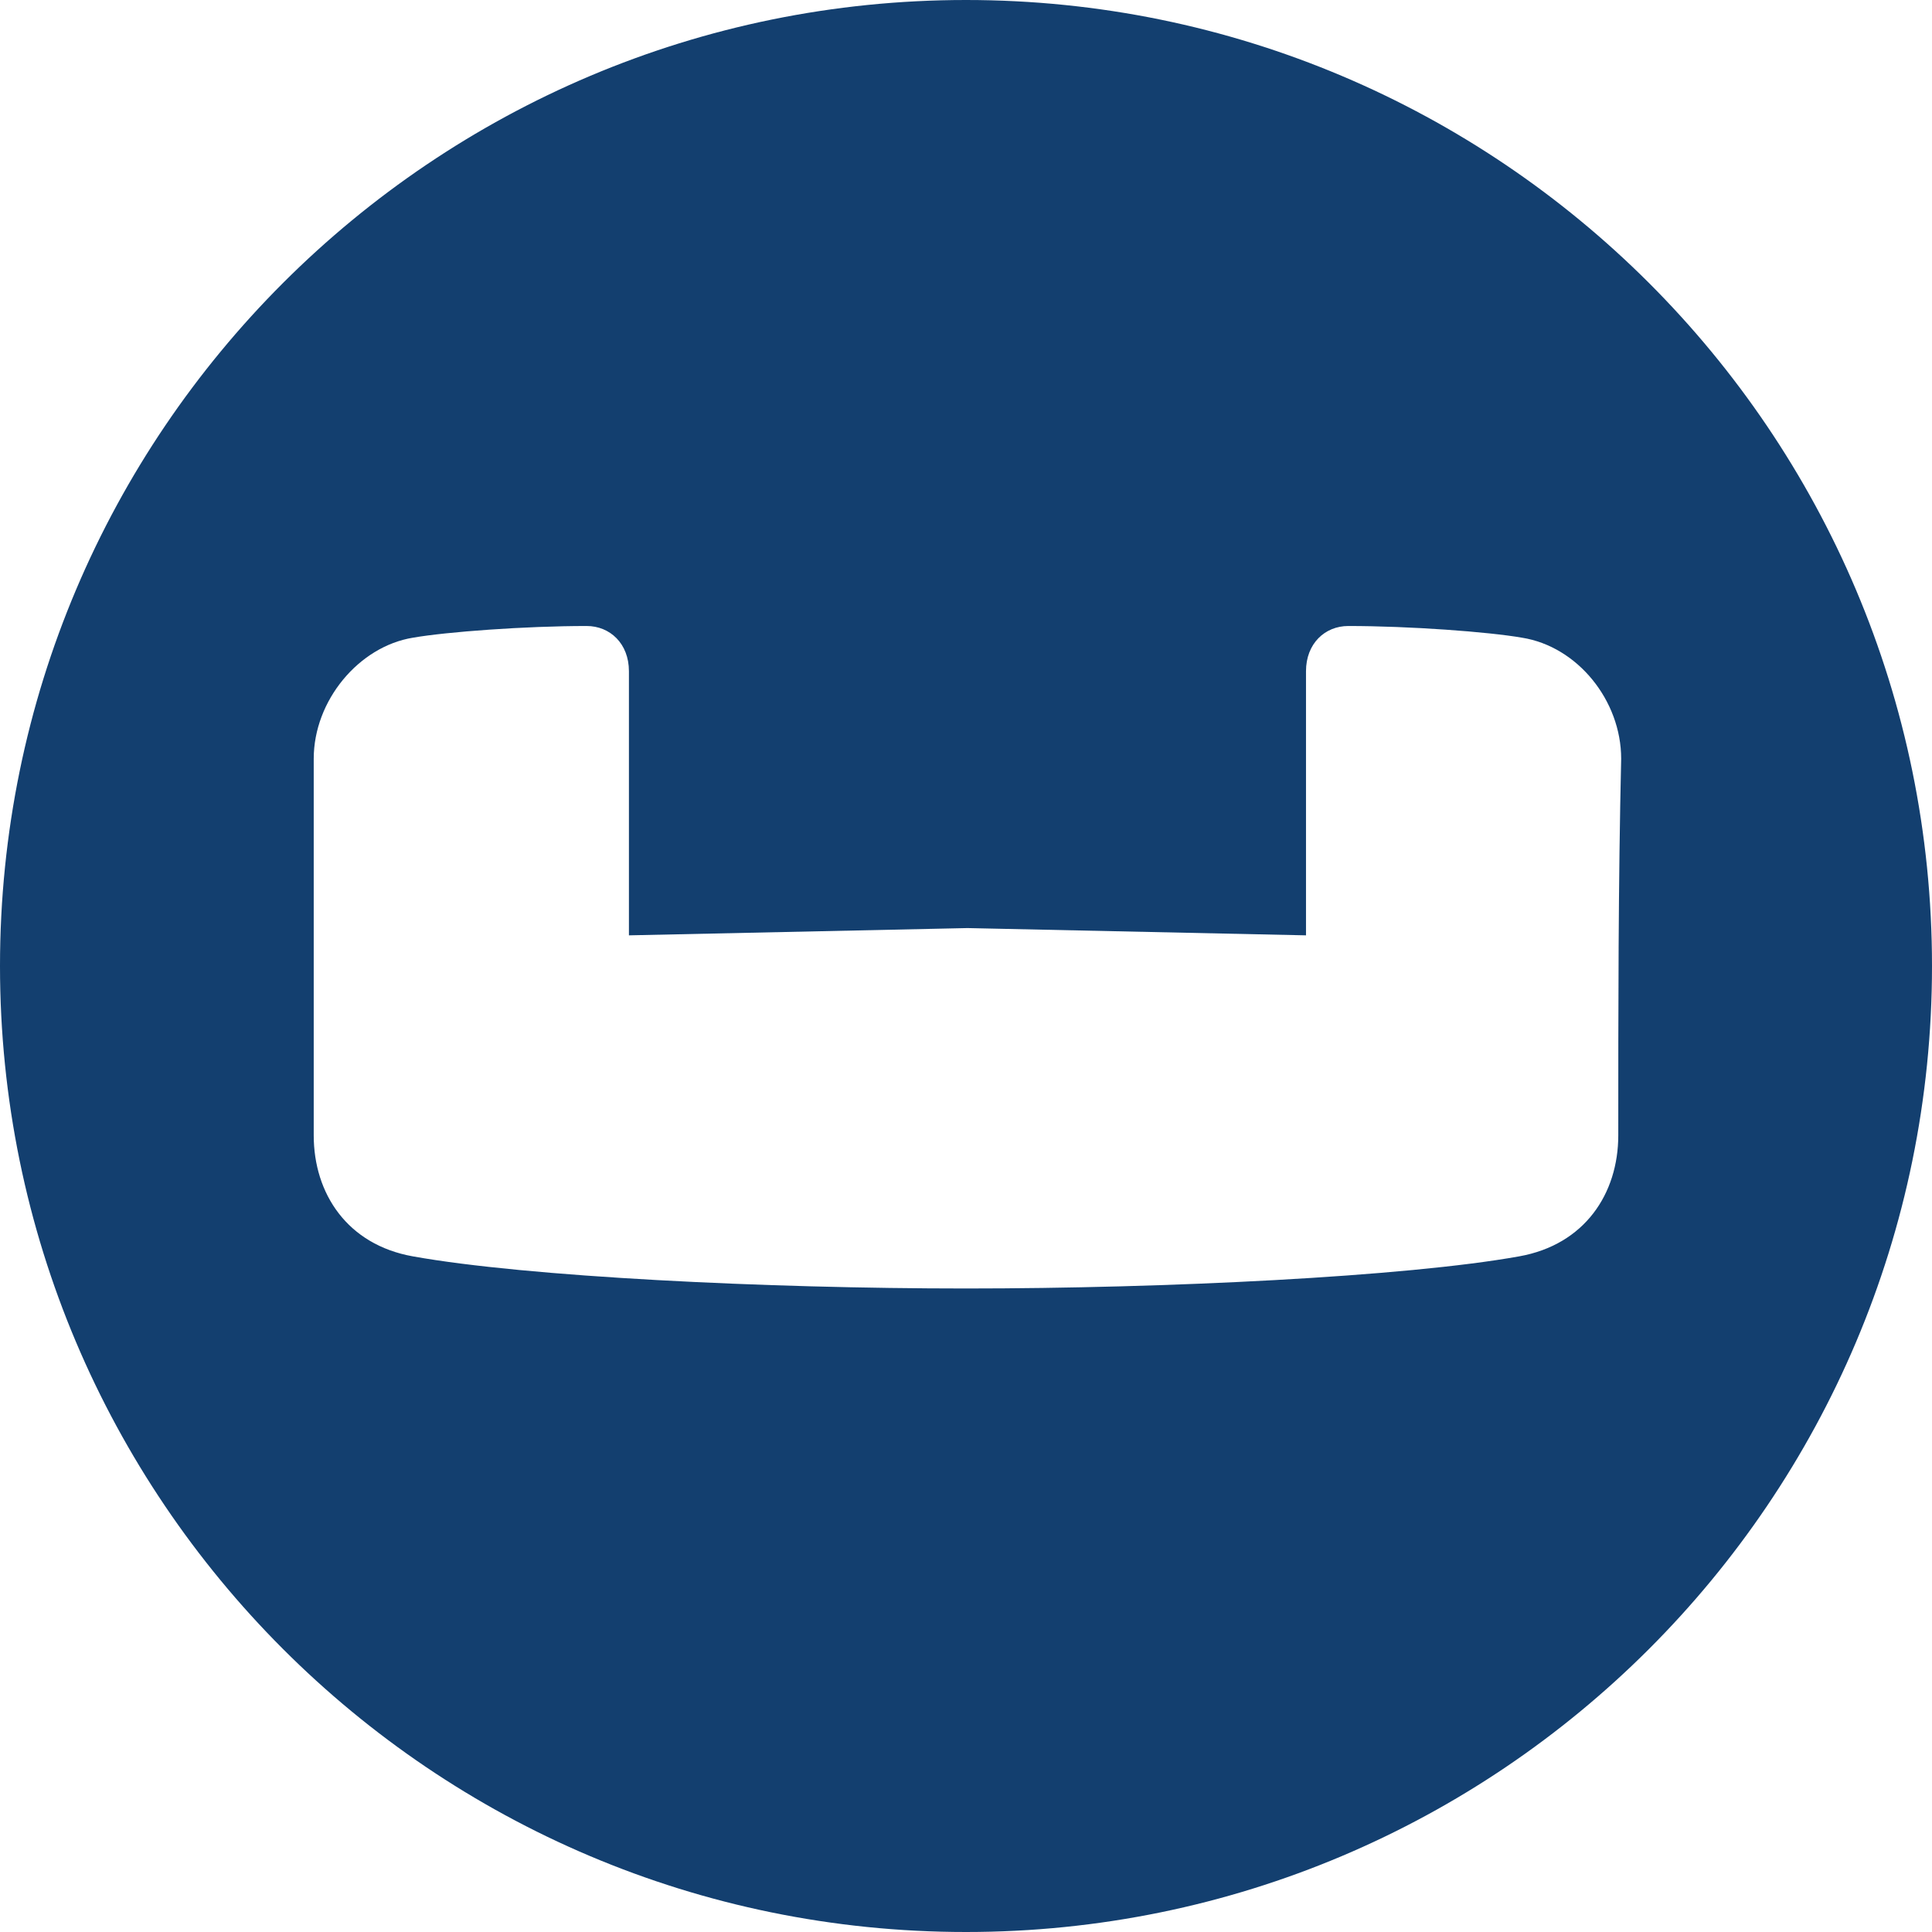 <svg width="60" height="60" viewBox="0 0 60 60" fill="none" xmlns="http://www.w3.org/2000/svg">
<path d="M30 0C13.459 0 0 13.414 0 30C0 46.541 13.414 60 30 60C46.541 60 60 46.586 60 30C60 13.414 46.541 0 30 0ZM50.257 35.257C50.257 37.069 49.215 38.656 47.175 39.018C43.641 39.652 36.209 40.015 30 40.015C23.791 40.015 16.36 39.652 12.825 39.018C10.786 38.656 9.743 37.069 9.743 35.257V23.565C9.743 21.752 11.148 20.076 12.825 19.804C13.867 19.622 16.314 19.441 18.218 19.441C18.943 19.441 19.532 19.985 19.532 20.846V29.048L30.045 28.822L40.559 29.048V20.846C40.559 19.985 41.148 19.441 41.873 19.441C43.776 19.441 46.224 19.622 47.266 19.804C48.988 20.076 50.347 21.752 50.347 23.565C50.257 27.417 50.257 31.36 50.257 35.257Z" fill="#133F6F"/>
</svg>
